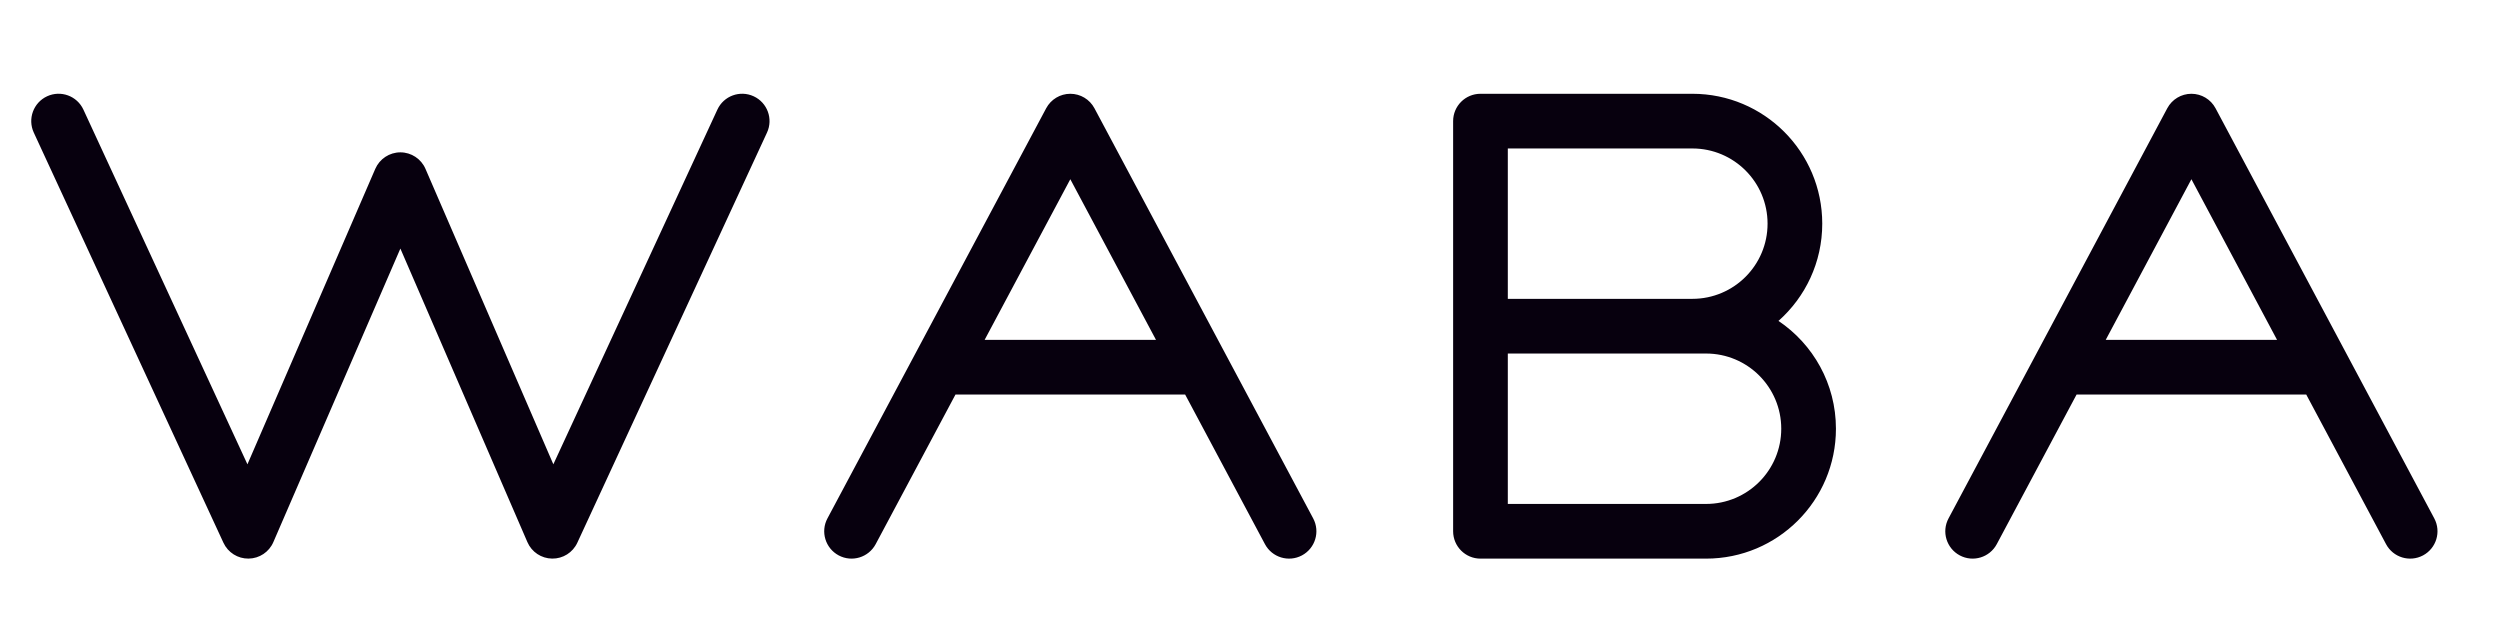 <svg width="80" height="20" viewBox="0 0 80 20" fill="none" xmlns="http://www.w3.org/2000/svg">
<path fill-rule="evenodd" clip-rule="evenodd" d="M1.507 3.081C1.946 2.878 2.466 3.069 2.669 3.508L7.918 14.858L12.009 5.403C12.148 5.083 12.463 4.875 12.812 4.875C13.161 4.875 13.477 5.083 13.615 5.403L17.707 14.858L22.956 3.508C23.158 3.069 23.678 2.878 24.117 3.081C24.556 3.284 24.747 3.804 24.544 4.243L18.474 17.368C18.329 17.681 18.014 17.88 17.669 17.875C17.324 17.871 17.014 17.665 16.877 17.348L12.812 7.954L8.747 17.348C8.61 17.665 8.3 17.871 7.955 17.875C7.61 17.88 7.295 17.681 7.15 17.368L1.081 4.243C0.878 3.804 1.069 3.284 1.507 3.081ZM34.25 3.001C34.573 3.001 34.87 3.179 35.022 3.464L42.022 16.589C42.249 17.015 42.088 17.545 41.662 17.773C41.235 18 40.705 17.839 40.478 17.412L37.925 12.626H30.575L28.022 17.412C27.794 17.839 27.265 18 26.838 17.773C26.412 17.545 26.25 17.015 26.478 16.589L33.478 3.464C33.63 3.179 33.927 3.001 34.25 3.001ZM36.992 10.876L34.25 5.735L31.508 10.876H36.992ZM70.897 3.464C70.745 3.179 70.448 3.001 70.125 3.001C69.802 3.001 69.505 3.179 69.353 3.464L62.353 16.589C62.125 17.015 62.286 17.545 62.713 17.773C63.139 18 63.669 17.839 63.897 17.412L66.45 12.626H73.8L76.353 17.412C76.58 17.839 77.11 18 77.537 17.773C77.963 17.545 78.124 17.015 77.897 16.589L70.897 3.464ZM72.866 10.876H67.383L70.125 5.735L72.866 10.876ZM56.911 10.269C57.771 9.507 58.312 8.395 58.312 7.157C58.312 4.861 56.452 3.001 54.156 3.001H47.375C46.892 3.001 46.5 3.392 46.5 3.876V10.438V17.001C46.5 17.484 46.892 17.876 47.375 17.876H54.594C56.889 17.876 58.75 16.015 58.75 13.719C58.75 12.282 58.02 11.015 56.911 10.269ZM54.156 11.313L48.25 11.313V16.126H54.594C55.923 16.126 57 15.048 57 13.719C57 12.39 55.923 11.313 54.594 11.313L54.156 11.313ZM48.25 9.563V4.751H54.156C55.485 4.751 56.562 5.828 56.562 7.157C56.562 8.486 55.485 9.563 54.156 9.563H48.25Z" fill="#07000E"/>
</svg>
